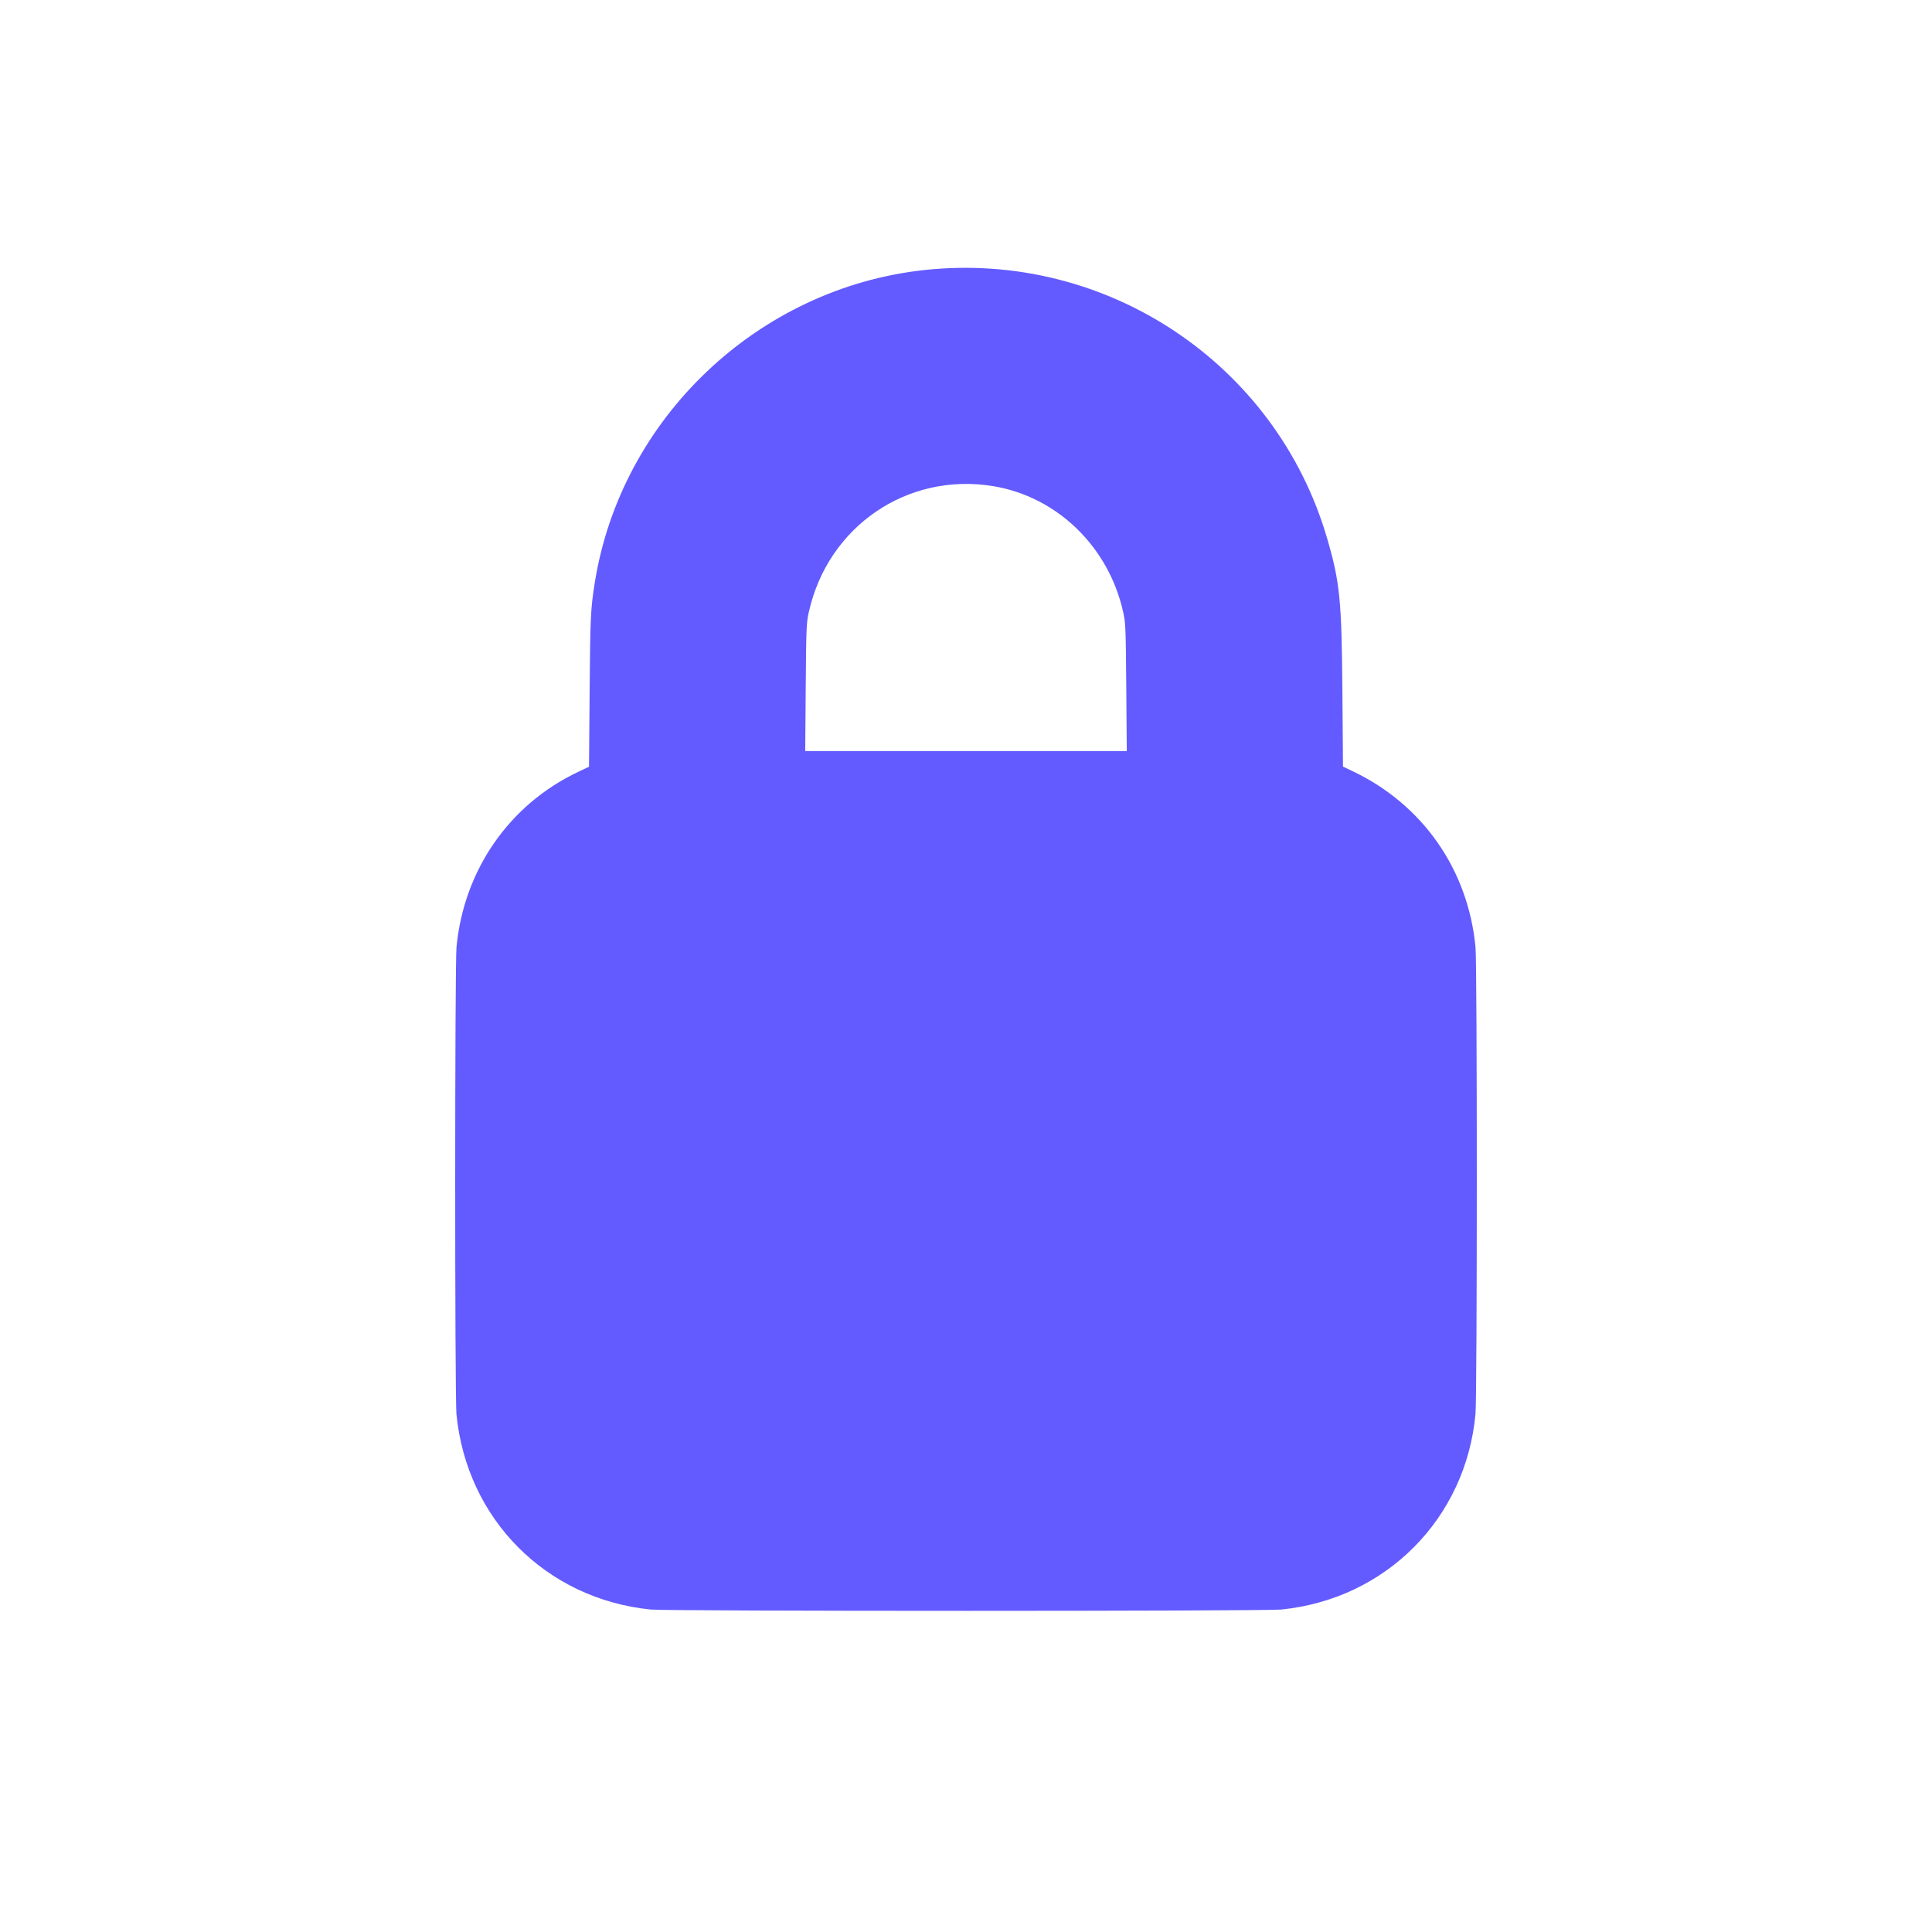 <svg id="svg" xmlns="http://www.w3.org/2000/svg" xmlns:xlink="http://www.w3.org/1999/xlink" width="400" height="400" viewBox="0, 0, 400,400"><g id="svgg"><path id="path0" d="M191.375 55.908 C 156.962 59.634,128.585 86.551,123.146 120.625 C 122.282 126.037,122.201 127.743,122.076 143.059 L 121.948 158.743 119.662 159.828 C 105.424 166.584,96.015 180.162,94.510 196.125 C 94.160 199.835,94.153 289.200,94.502 292.786 C 96.619 314.524,113.043 331.046,134.714 333.238 C 138.304 333.601,261.696 333.601,265.286 333.238 C 286.974 331.044,303.493 314.405,305.484 292.750 C 305.844 288.829,305.850 199.942,305.490 196.125 C 303.972 180.026,294.532 166.527,279.963 159.625 L 278.052 158.719 277.927 143.047 C 277.776 124.112,277.414 120.517,274.744 111.386 C 264.175 75.240,229.000 51.833,191.375 55.908 M205.625 100.651 C 218.832 102.827,229.515 113.164,232.534 126.689 C 233.046 128.982,233.084 129.901,233.183 142.313 L 233.289 155.500 200.000 155.500 L 166.711 155.500 166.817 142.313 C 166.916 129.901,166.954 128.982,167.466 126.689 C 171.423 108.964,187.889 97.727,205.625 100.651 " stroke="none" fill="#635bff" fill-rule="evenodd"></path></g></svg>